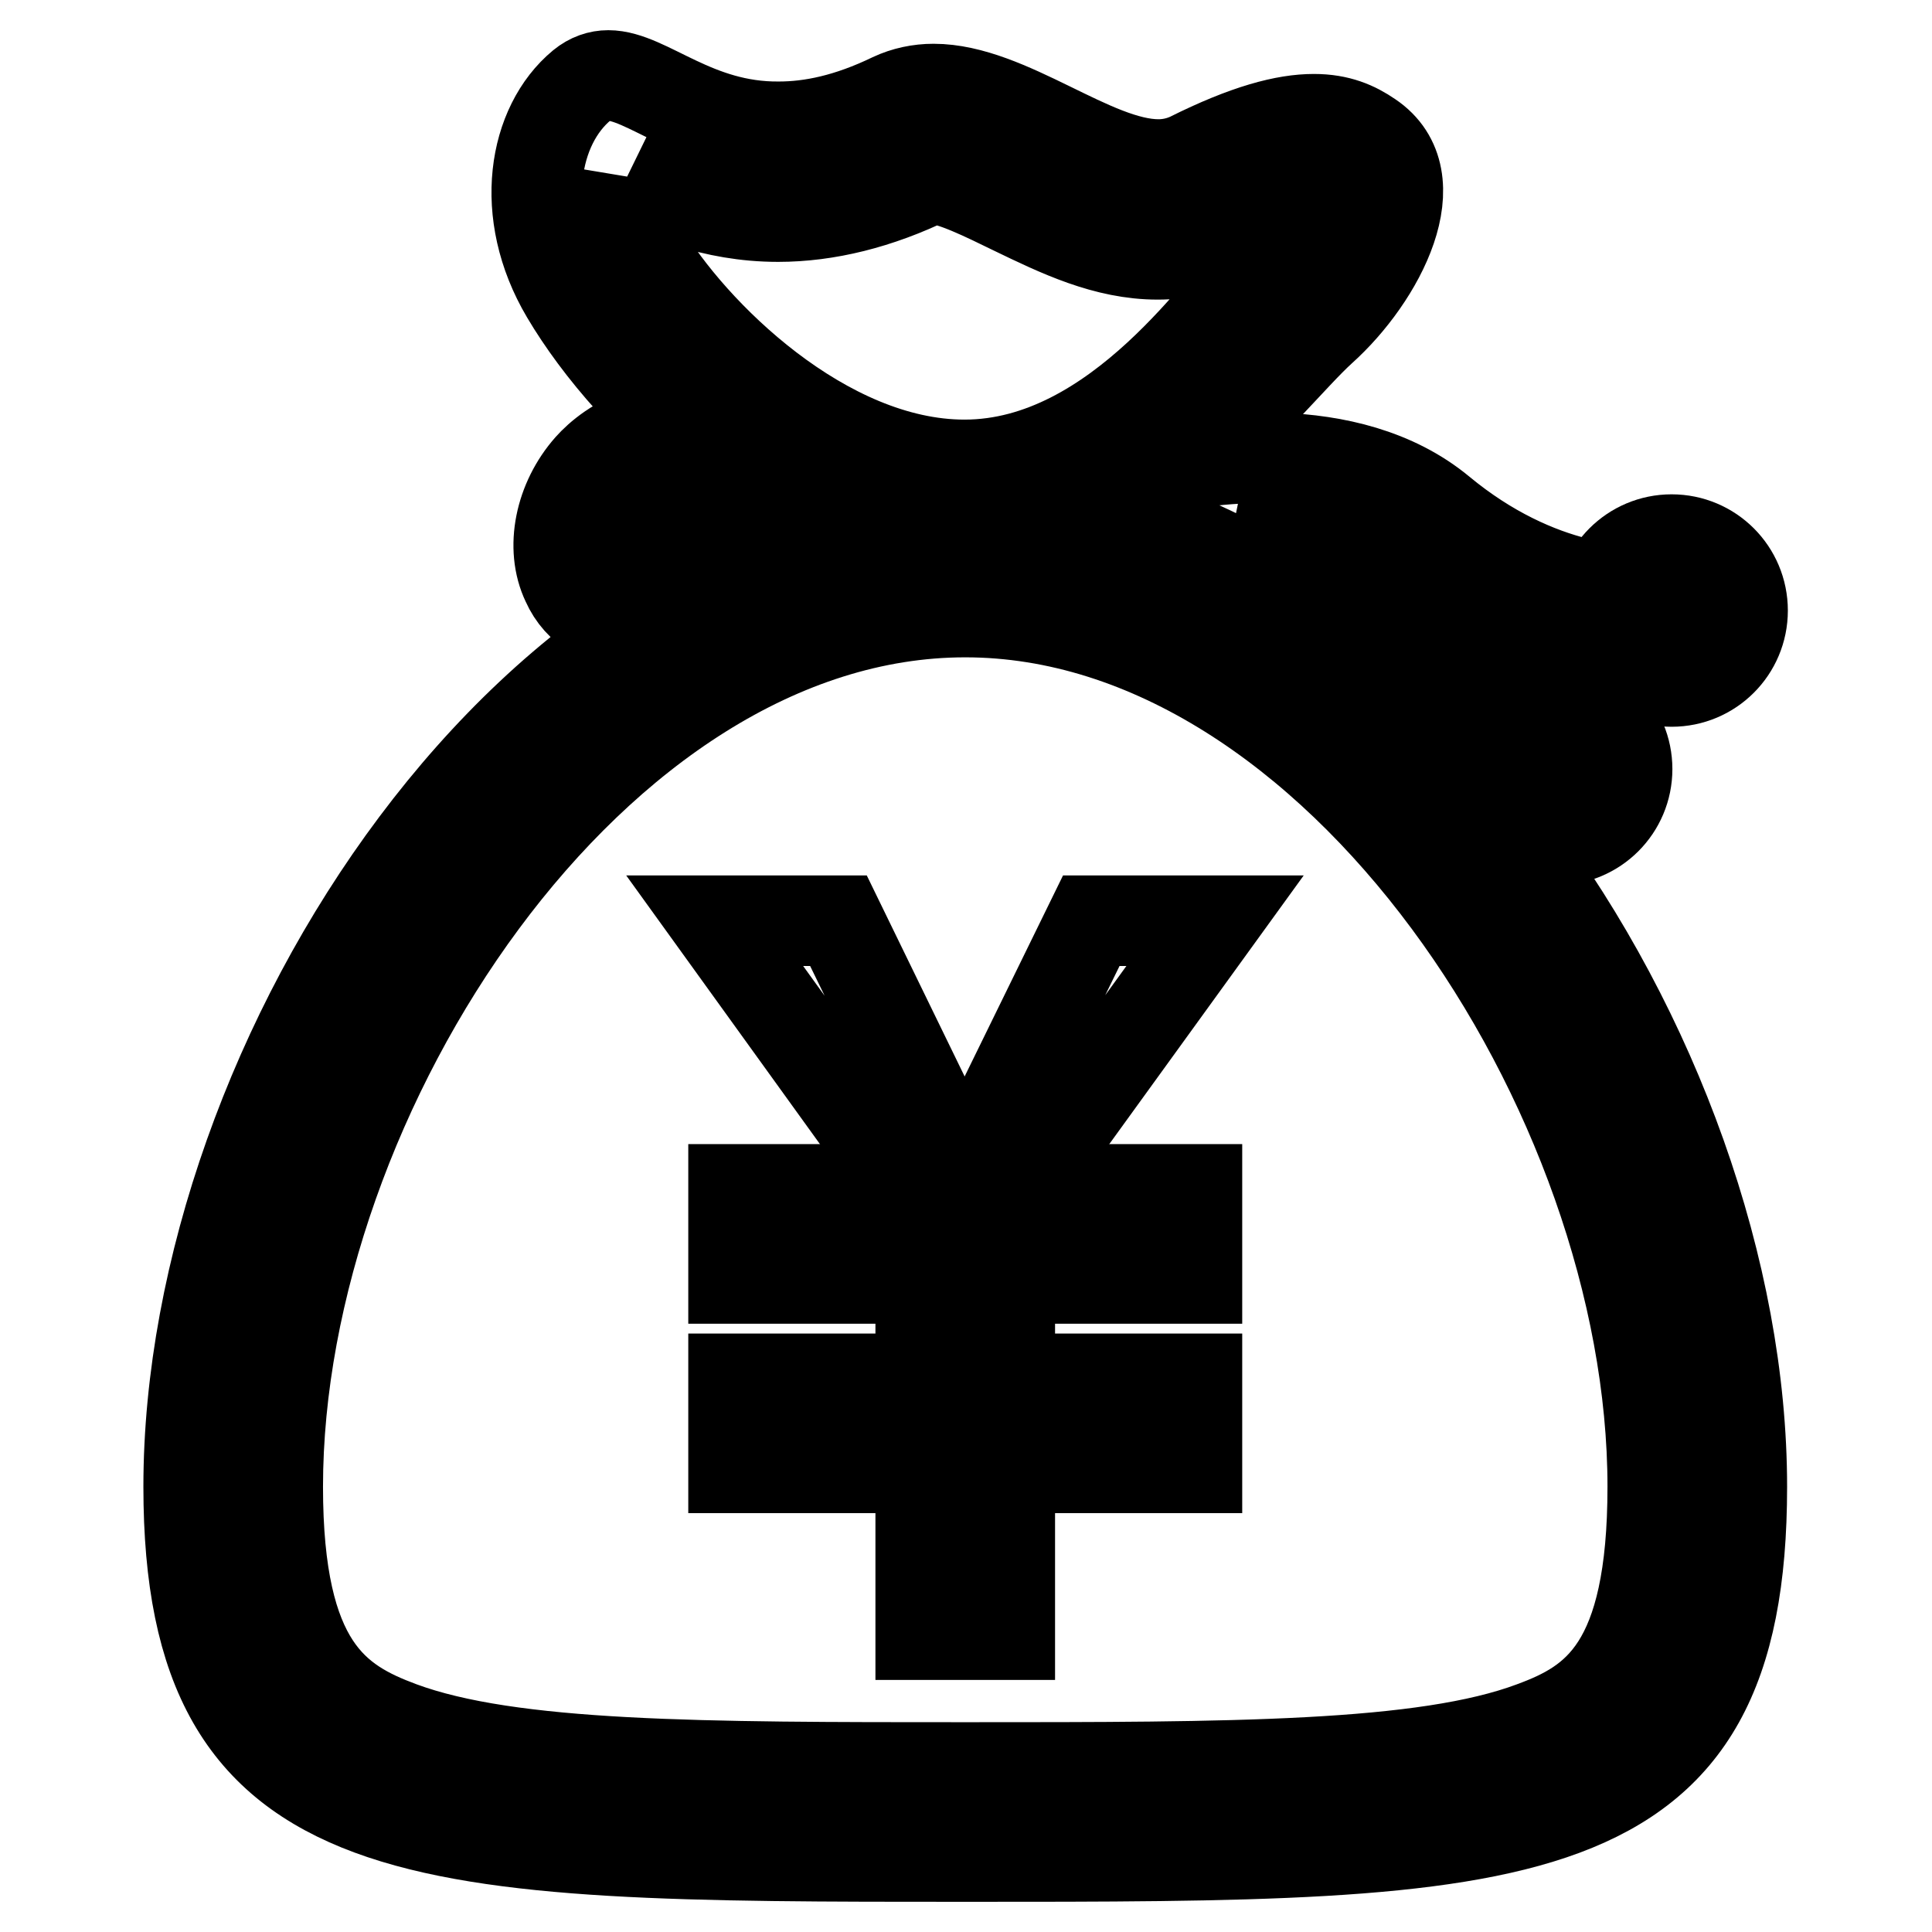 <?xml version="1.0" encoding="utf-8"?>
<!-- Svg Vector Icons : http://www.onlinewebfonts.com/icon -->
<!DOCTYPE svg PUBLIC "-//W3C//DTD SVG 1.1//EN" "http://www.w3.org/Graphics/SVG/1.1/DTD/svg11.dtd">
<svg version="1.1" xmlns="http://www.w3.org/2000/svg" xmlns:xlink="http://www.w3.org/1999/xlink" x="0px" y="0px" viewBox="0 0 256 256" enable-background="new 0 0 256 256" xml:space="preserve">
<g> <path stroke-width="12" fill-opacity="0" stroke="#000000"  d="M83.1,23.4c4.5,2.2,11.2,5.3,20,5.3c6.5,0,13.3-1.7,20.1-5c0.1,0,0.3,0,0.4,0c2.4,0,7,2.3,10.7,4.1 c6,2.9,12.2,5.9,19.1,5.9c3.3,0,6.5-0.7,9.4-2.2c4.9-2.5,8-3.4,9.7-3.7c-1,2-2.8,4.8-5.4,7.1c-4.6,4.2-18.8,26.7-39.3,26.7 c-18.6,0-36.2-17.5-42.7-28.5C82.9,29.3,82.7,25.8,83.1,23.4 M127.9,81.1c49.1,0,91.1,63.7,91.1,115.9c0,23.9-7.5,28.7-15.9,31.8 c-14.4,5.4-39.9,5.4-75.2,5.4c-34.9,0-60.2,0-74.8-5.4c-8.6-3.2-16.3-8-16.3-31.8C36.8,144.9,78.8,81.1,127.9,81.1 M80.6,10 c-1.2,0-2.4,0.4-3.5,1.3C70.7,16.6,68.6,28.2,75,39c8.5,14.4,29.4,34.4,52.9,34.4s39.7-22.9,47.2-29.7c7.8-7,14.6-20.1,6.4-25.6 c-1.9-1.3-4.1-2.3-7.4-2.3c-3.8,0-8.9,1.3-16.5,5.1c-1.3,0.6-2.7,0.9-4.1,0.9c-8.7,0-19.9-10-29.8-10c-1.9,0-3.8,0.4-5.5,1.2 c-5.8,2.8-10.7,3.8-15,3.8C92.1,16.9,85.7,10,80.6,10z M127.9,69.3C70.9,69.3,25,140.1,25,197c0,48.9,29.8,49,102.9,49 c74.3,0,102.9,0,102.9-49C230.8,140.1,184.8,69.3,127.9,69.3z"/> <path stroke-width="12" fill-opacity="0" stroke="#000000"  d="M158.5,157.6H97.2v11.8h61.4V157.6z"/> <path stroke-width="12" fill-opacity="0" stroke="#000000"  d="M161,122h-16.4l-18.6,38h7.5L161,122z"/> <path stroke-width="12" fill-opacity="0" stroke="#000000"  d="M111.1,122H94.7l27.4,38h7.5L111.1,122z M158.5,182.7H97.2v11.8h61.4V182.7z"/> <path stroke-width="12" fill-opacity="0" stroke="#000000"  d="M133.8,157.6H122v59h11.8V157.6z"/> <path stroke-width="12" fill-opacity="0" stroke="#000000"  d="M203.6,103.4c-3.5-7.5-35.7-28.6-51.5-33.8c-0.9,0.2-1.3,0.4-1.4,0.4l-0.5,0.1c-0.5,0.1-6.2,0.9-14.7,0.9 c-2.4,0.6-5.1,1.3-7.9,2.1c-15.4,4-34.6,9.1-43.3,9.5c-4.1,0.2-7.6-1.8-9.2-5.4c-2.2-4.6-0.9-10.9,3-15.3c2.5-2.8,9.9-8.7,24.1-3.6 c11.8,4.3,23.7,5.5,32.6,5.6c3.8-1,6.9-1.7,9.2-2.2c1.9-0.4,4.6-0.1,7.7,0.8c7.5-1.7,26.9-4.9,39.2,5.3 c12.8,10.6,25.6,11.2,29.5,9.9l2.4,6.7c-6.2,2.2-21.6,1.2-36.3-11.1c-5.8-4.8-14.1-5.8-21.2-5.5c18.4,8.8,41.2,24.8,44.8,32.7 L203.6,103.4L203.6,103.4z M91.8,63.4c-3.5,0-6.3,1.1-8.3,3.3c-2.3,2.5-2.7,5.8-1.9,7.5c0.3,0.6,0.9,1.4,2.5,1.3 c6-0.3,18.8-3.3,30.9-6.4c-4.9-0.9-10-2.2-15.1-4.1C96.9,63.9,94.2,63.4,91.8,63.4z"/> <path stroke-width="12" fill-opacity="0" stroke="#000000"  d="M212.1,80.9c0,5.2,4.2,9.4,9.4,9.4s9.4-4.2,9.4-9.4s-4.2-9.4-9.4-9.4S212.1,75.7,212.1,80.9L212.1,80.9z"/> <path stroke-width="12" fill-opacity="0" stroke="#000000"  d="M196.8,101.9c0,5.2,4.2,9.4,9.4,9.4c5.2,0,9.4-4.2,9.4-9.4c0-5.2-4.2-9.4-9.4-9.4 C201,92.5,196.8,96.7,196.8,101.9z"/></g>
</svg>